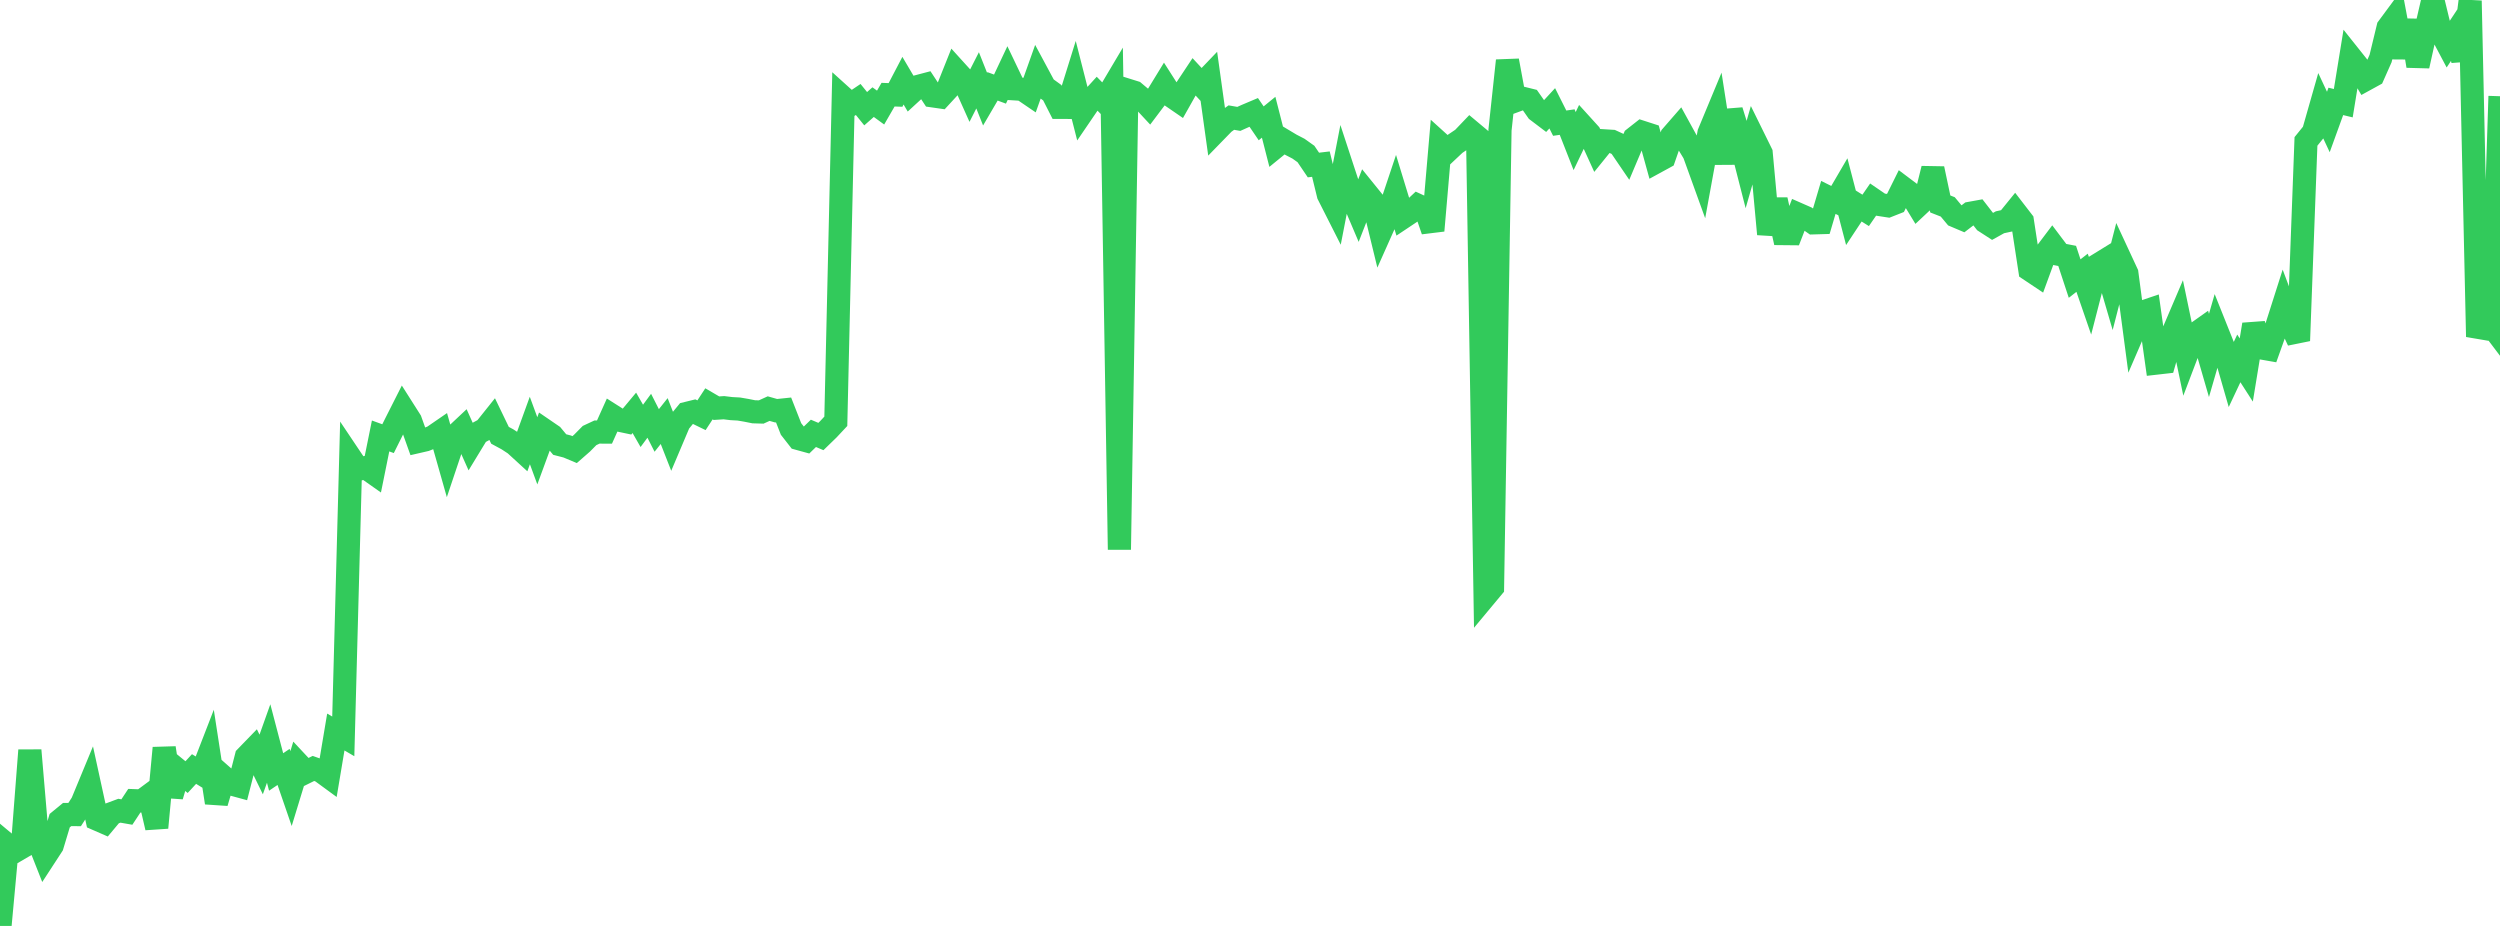 <?xml version="1.0" standalone="no"?>
<!DOCTYPE svg PUBLIC "-//W3C//DTD SVG 1.1//EN" "http://www.w3.org/Graphics/SVG/1.1/DTD/svg11.dtd">

<svg width="135" height="50" viewBox="0 0 135 50" preserveAspectRatio="none" 
  xmlns="http://www.w3.org/2000/svg"
  xmlns:xlink="http://www.w3.org/1999/xlink">


<polyline points="0.0, 50.0 0.403, 45.632 0.806, 45.969 1.209, 45.734 1.612, 40.517 2.015, 45.252 2.418, 46.273 2.821, 45.654 3.224, 44.315 3.627, 43.984 4.03, 43.987 4.433, 43.361 4.836, 42.387 5.239, 44.235 5.642, 44.411 6.045, 43.929 6.448, 43.779 6.851, 43.85 7.254, 43.238 7.657, 43.253 8.06, 42.955 8.463, 44.693 8.866, 40.391 9.269, 42.986 9.672, 41.634 10.075, 41.964 10.478, 41.527 10.881, 41.774 11.284, 40.733 11.687, 43.345 12.09, 41.977 12.493, 42.332 12.896, 42.442 13.299, 40.87 13.701, 40.455 14.104, 41.281 14.507, 40.149 14.91, 41.686 15.313, 41.414 15.716, 42.583 16.119, 41.264 16.522, 41.695 16.925, 41.496 17.328, 41.639 17.731, 41.934 18.134, 39.529 18.537, 39.764 18.94, 24.742 19.343, 25.343 19.746, 25.249 20.149, 25.533 20.552, 23.542 20.955, 23.688 21.358, 22.879 21.761, 22.082 22.164, 22.716 22.567, 23.845 22.97, 23.752 23.373, 23.592 23.776, 23.315 24.179, 24.734 24.582, 23.532 24.985, 23.154 25.388, 24.057 25.791, 23.395 26.194, 23.175 26.597, 22.671 27.0, 23.506 27.403, 23.724 27.806, 23.988 28.209, 24.357 28.612, 23.247 29.015, 24.344 29.418, 23.245 29.821, 23.521 30.224, 24.006 30.627, 24.11 31.03, 24.279 31.433, 23.926 31.836, 23.518 32.239, 23.33 32.642, 23.332 33.045, 22.435 33.448, 22.691 33.851, 22.776 34.254, 22.293 34.657, 22.997 35.06, 22.451 35.463, 23.244 35.866, 22.738 36.269, 23.767 36.672, 22.815 37.075, 22.326 37.478, 22.227 37.881, 22.423 38.284, 21.807 38.687, 22.042 39.09, 22.016 39.493, 22.065 39.896, 22.087 40.299, 22.156 40.701, 22.236 41.104, 22.248 41.507, 22.065 41.91, 22.179 42.313, 22.137 42.716, 23.165 43.119, 23.681 43.522, 23.792 43.925, 23.401 44.328, 23.572 44.731, 23.181 45.134, 22.75 45.537, 5.279 45.94, 5.643 46.343, 5.372 46.746, 5.87 47.149, 5.515 47.552, 5.809 47.955, 5.112 48.358, 5.127 48.761, 4.357 49.164, 5.041 49.567, 4.671 49.97, 4.565 50.373, 5.177 50.776, 5.235 51.179, 4.797 51.582, 3.787 51.985, 4.231 52.388, 5.131 52.791, 4.338 53.194, 5.353 53.597, 4.663 54.0, 4.812 54.403, 3.955 54.806, 4.798 55.209, 4.823 55.612, 5.097 56.015, 3.963 56.418, 4.713 56.821, 5.005 57.224, 5.798 57.627, 5.799 58.03, 4.506 58.433, 6.088 58.836, 5.497 59.239, 5.055 59.642, 5.467 60.045, 4.788 60.448, 29.679 60.851, 4.857 61.254, 4.983 61.657, 5.323 62.06, 5.756 62.463, 5.221 62.866, 4.562 63.269, 5.193 63.672, 5.47 64.075, 4.754 64.478, 4.147 64.881, 4.582 65.284, 4.161 65.687, 7.052 66.09, 6.638 66.493, 6.35 66.896, 6.42 67.299, 6.239 67.701, 6.069 68.104, 6.66 68.507, 6.331 68.91, 7.908 69.313, 7.579 69.716, 7.82 70.119, 8.029 70.522, 8.316 70.925, 8.911 71.328, 8.863 71.731, 10.51 72.134, 11.306 72.537, 9.229 72.94, 10.457 73.343, 11.405 73.746, 10.371 74.149, 10.869 74.552, 12.526 74.955, 11.623 75.358, 10.418 75.761, 11.737 76.164, 11.468 76.567, 11.091 76.97, 11.277 77.373, 12.451 77.776, 7.776 78.179, 8.141 78.582, 7.762 78.985, 7.491 79.388, 7.07 79.791, 7.407 80.194, 32.205 80.597, 31.721 81.0, 7.022 81.403, 3.275 81.806, 5.452 82.209, 5.304 82.612, 5.404 83.015, 5.98 83.418, 6.285 83.821, 5.848 84.224, 6.651 84.627, 6.593 85.03, 7.619 85.433, 6.776 85.836, 7.22 86.239, 8.104 86.642, 7.606 87.045, 7.631 87.448, 7.817 87.851, 8.409 88.254, 7.455 88.657, 7.138 89.06, 7.268 89.463, 8.726 89.866, 8.506 90.269, 7.345 90.672, 6.882 91.075, 7.616 91.478, 8.279 91.881, 9.395 92.284, 7.187 92.687, 6.217 93.09, 8.812 93.493, 5.979 93.896, 7.281 94.299, 8.856 94.701, 7.454 95.104, 8.272 95.507, 12.642 95.91, 10.789 96.313, 12.614 96.716, 12.618 97.119, 11.577 97.522, 11.754 97.925, 12.034 98.328, 12.022 98.731, 10.66 99.134, 10.86 99.537, 10.17 99.94, 11.718 100.343, 11.108 100.746, 11.361 101.149, 10.776 101.552, 11.052 101.955, 11.114 102.358, 10.955 102.761, 10.142 103.164, 10.445 103.567, 11.107 103.97, 10.729 104.373, 9.11 104.776, 11.014 105.179, 11.172 105.582, 11.656 105.985, 11.827 106.388, 11.518 106.791, 11.445 107.194, 11.965 107.597, 12.226 108.0, 12.002 108.403, 11.915 108.806, 11.418 109.209, 11.941 109.612, 14.571 110.015, 14.84 110.418, 13.74 110.821, 13.206 111.224, 13.741 111.627, 13.819 112.03, 15.043 112.433, 14.729 112.836, 15.897 113.239, 14.331 113.642, 14.083 114.045, 15.462 114.448, 13.893 114.851, 14.761 115.254, 17.802 115.657, 16.869 116.06, 16.733 116.463, 19.605 116.866, 19.559 117.269, 18.153 117.672, 17.209 118.075, 19.146 118.478, 18.086 118.881, 17.8 119.284, 19.193 119.687, 17.802 120.09, 18.811 120.493, 20.211 120.896, 19.354 121.299, 19.98 121.701, 17.524 122.104, 18.786 122.507, 18.857 122.91, 17.73 123.313, 16.465 123.716, 17.536 124.119, 18.397 124.522, 7.636 124.925, 7.138 125.328, 5.725 125.731, 6.587 126.134, 5.475 126.537, 5.573 126.94, 3.098 127.343, 3.604 127.746, 4.289 128.149, 4.068 128.552, 3.159 128.955, 1.493 129.358, 0.948 129.761, 3.093 130.164, 1.112 130.567, 3.56 130.97, 1.74 131.373, 0.0 131.776, 1.661 132.179, 2.421 132.582, 1.812 132.985, 3.232 133.388, 0.042 133.791, 18.184 134.194, 17.109 134.597, 17.642 135.0, 5.196" fill="none" stroke="#32ca5b" stroke-width="1.25"/>

</svg>